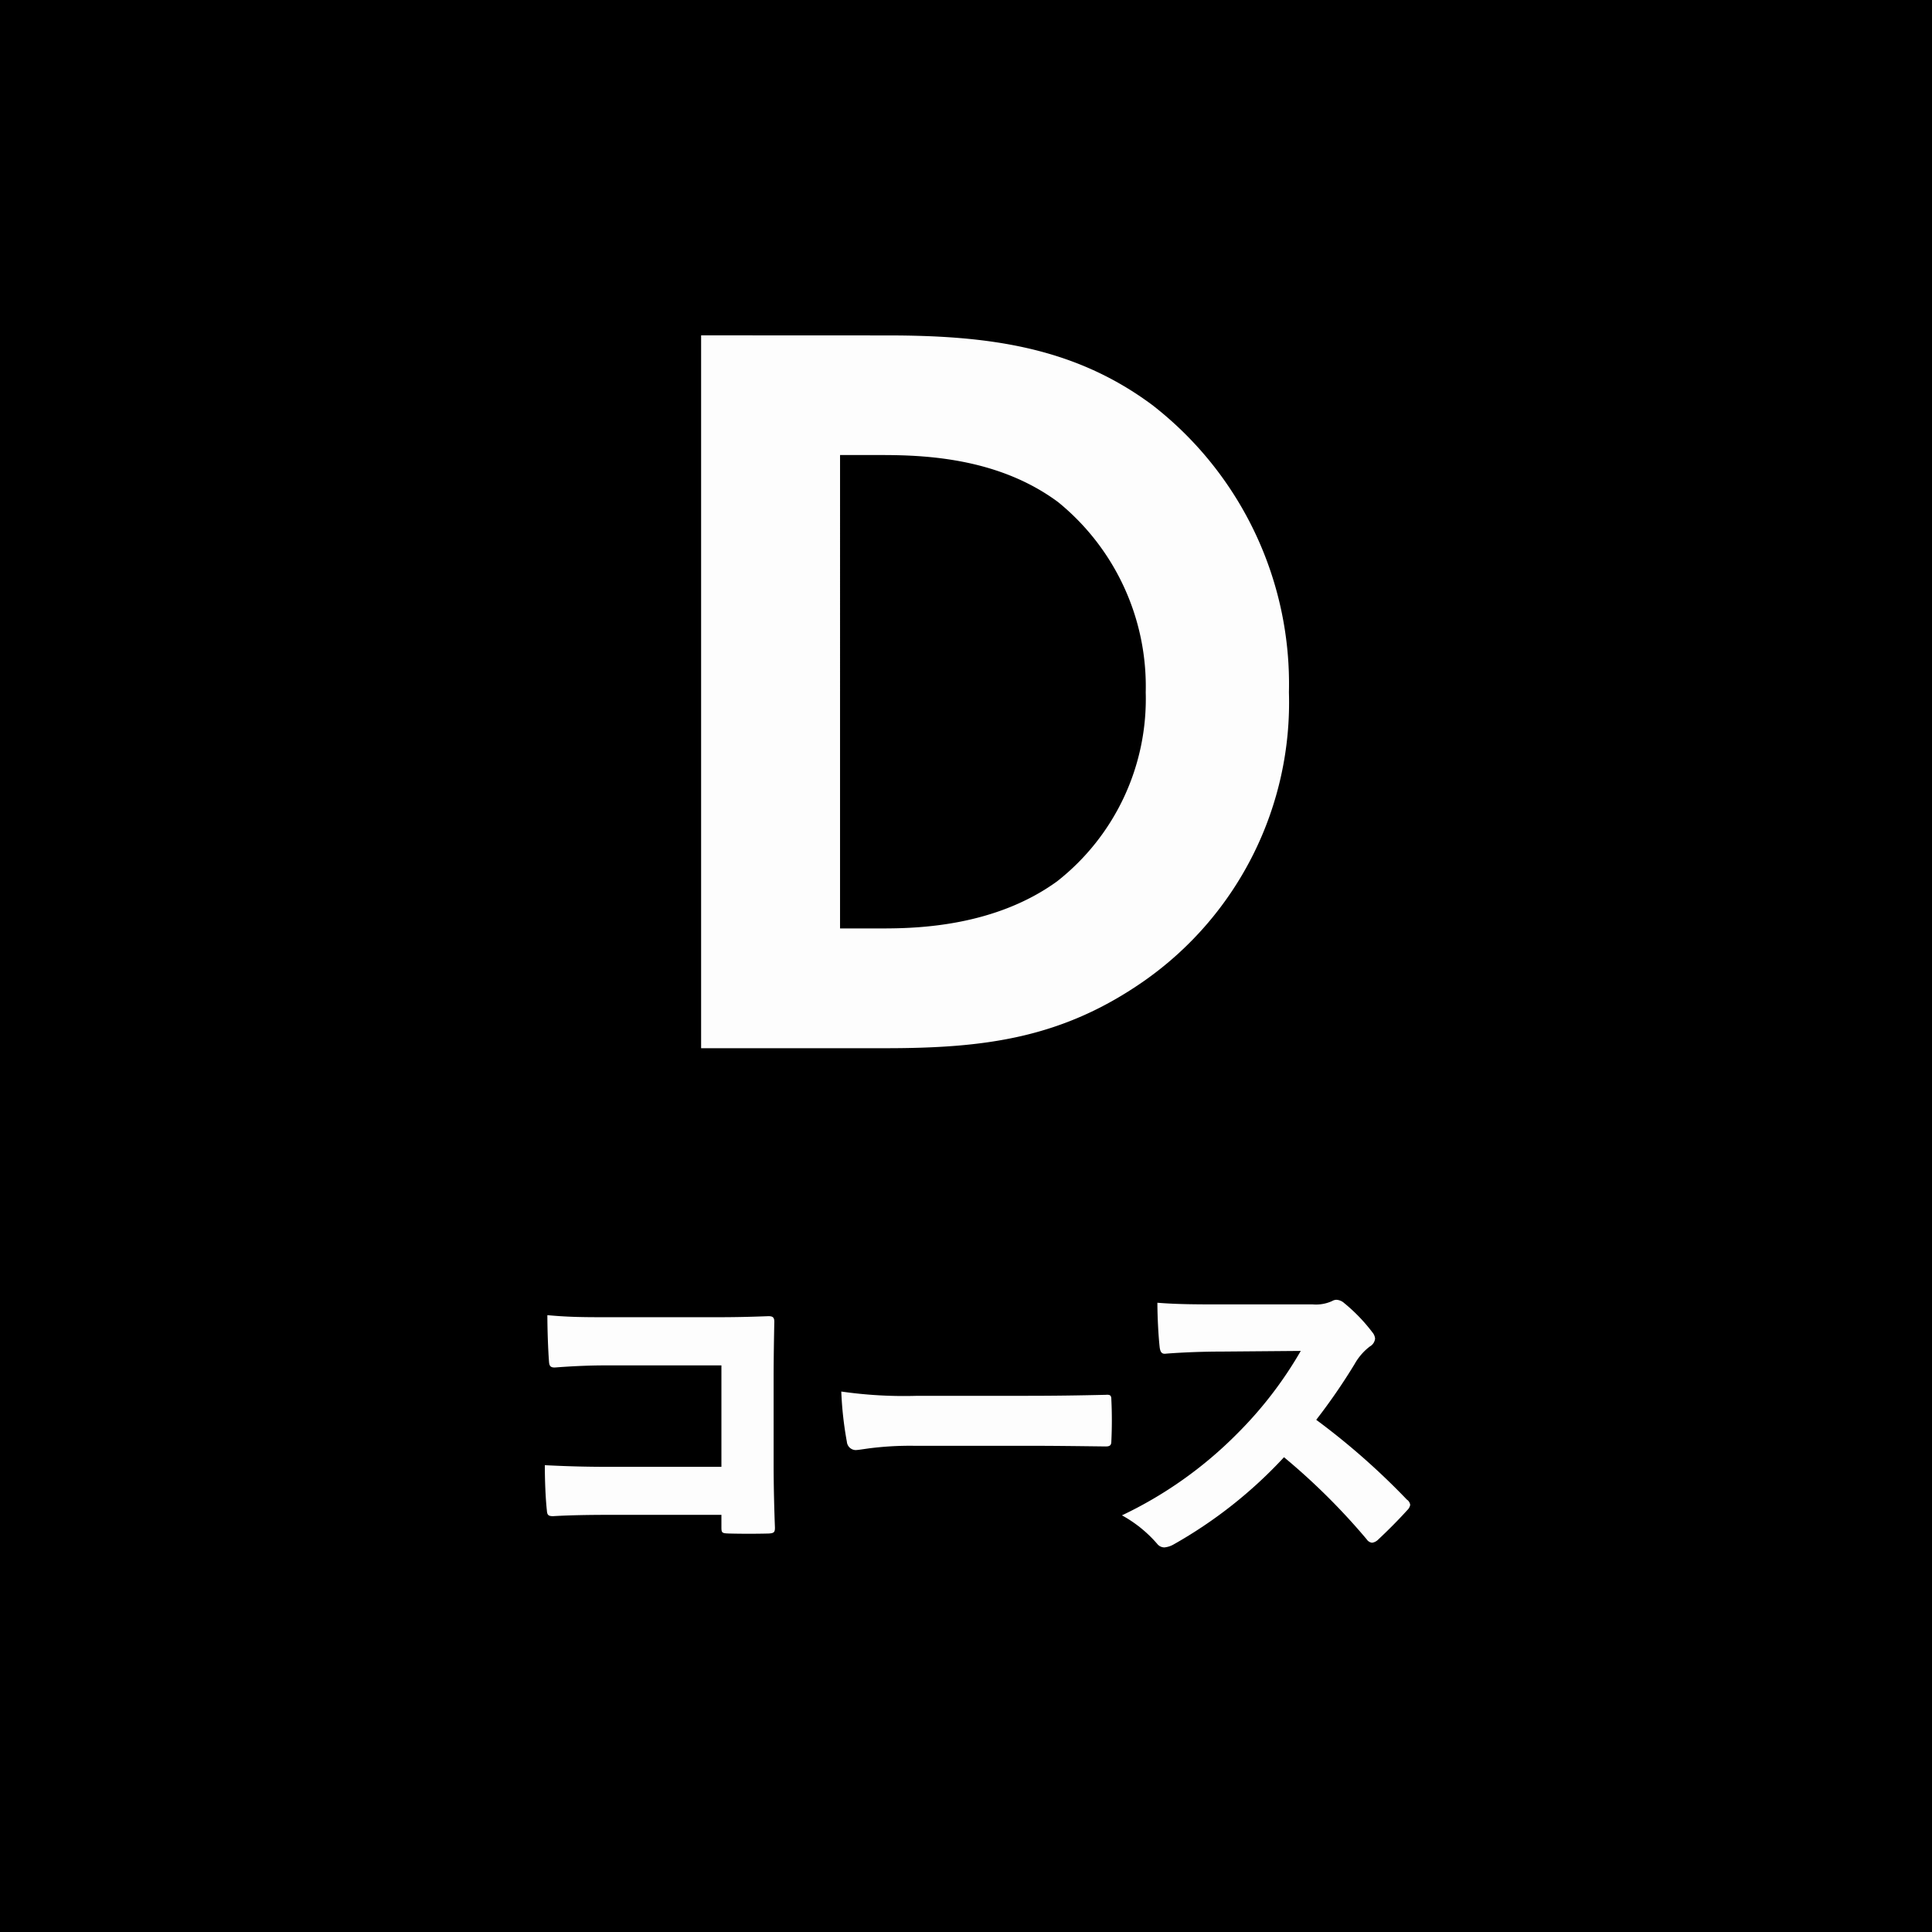 <svg xmlns="http://www.w3.org/2000/svg" width="94" height="94" viewBox="0 0 94 94">
  <g id="グループ_8009" data-name="グループ 8009" transform="translate(-216 -2018)">
    <rect id="長方形_695" data-name="長方形 695" width="94" height="94" transform="translate(216 2018)"/>
    <path id="パス_19668" data-name="パス 19668" d="M-11.9-3.632h-5.424c-.992,0-1.872-.016-3.168-.08,0,.72.032,1.584.1,2.208.016.208.064.272.3.272.8-.048,1.744-.064,2.736-.064H-11.9v.608c0,.272.032.288.368.3.624.016,1.3.016,1.936,0,.256-.016.3-.064.3-.288-.032-.816-.064-2-.064-3.088V-7.968c0-.864.016-1.792.032-2.656.016-.288-.064-.352-.352-.336-.864.032-1.536.048-2.464.048H-17.6c-1.216,0-1.84-.016-2.768-.1,0,.672.032,1.648.08,2.272.016.208.08.288.32.272.624-.048,1.5-.1,2.432-.1H-11.9ZM3.024-4.656c1.328,0,2.4.016,3.776.032.208,0,.272-.064.272-.256.032-.656.032-1.392,0-2.016,0-.208-.048-.256-.272-.24-1.408.032-2.48.048-3.952.048H-2.368a21.377,21.377,0,0,1-3.7-.208,17.311,17.311,0,0,0,.272,2.448.441.441,0,0,0,.416.4c.112,0,.3-.032.64-.08a15.606,15.606,0,0,1,2.208-.128Zm9.232-6.88c-.976,0-1.968,0-2.944-.08,0,.672.048,1.6.112,2.176.032.224.1.336.32.3.832-.064,1.824-.1,2.688-.1l3.856-.032a19.234,19.234,0,0,1-3.1,4.032,19.9,19.9,0,0,1-5.6,3.968A6.22,6.22,0,0,1,9.3.112a.447.447,0,0,0,.352.176A1.116,1.116,0,0,0,10.1.144,22.135,22.135,0,0,0,15.472-4.1,31.671,31.671,0,0,1,19.5-.1a.357.357,0,0,0,.256.16.512.512,0,0,0,.272-.128c.48-.448,1.008-.976,1.44-1.456a.466.466,0,0,0,.144-.256.357.357,0,0,0-.16-.256A34.64,34.64,0,0,0,17.04-5.92a28.979,28.979,0,0,0,1.872-2.72,2.788,2.788,0,0,1,.736-.848.5.5,0,0,0,.256-.384.544.544,0,0,0-.128-.3A8.283,8.283,0,0,0,18.4-11.6a.605.605,0,0,0-.384-.16.454.454,0,0,0-.208.064,1.891,1.891,0,0,1-.944.16Z" transform="translate(263 2093)" fill="#fdfdfd"/>
    <path id="パス_19667" data-name="パス 19667" d="M-30.888-34.684V0h8.944c4.836,0,8.632-.468,12.688-3.328A16.538,16.538,0,0,0-2.288-17.316,17.169,17.169,0,0,0-8.944-31.3c-3.848-2.86-8.06-3.38-12.9-3.38Zm6.76,5.824h2.08c2.288,0,5.72.208,8.528,2.288a11.558,11.558,0,0,1,4.264,9.256,11.282,11.282,0,0,1-4.316,9.2c-3.016,2.184-6.76,2.288-8.476,2.288h-2.08Z" transform="translate(281 2069)" fill="#fdfdfd"/>
  </g>
</svg>
